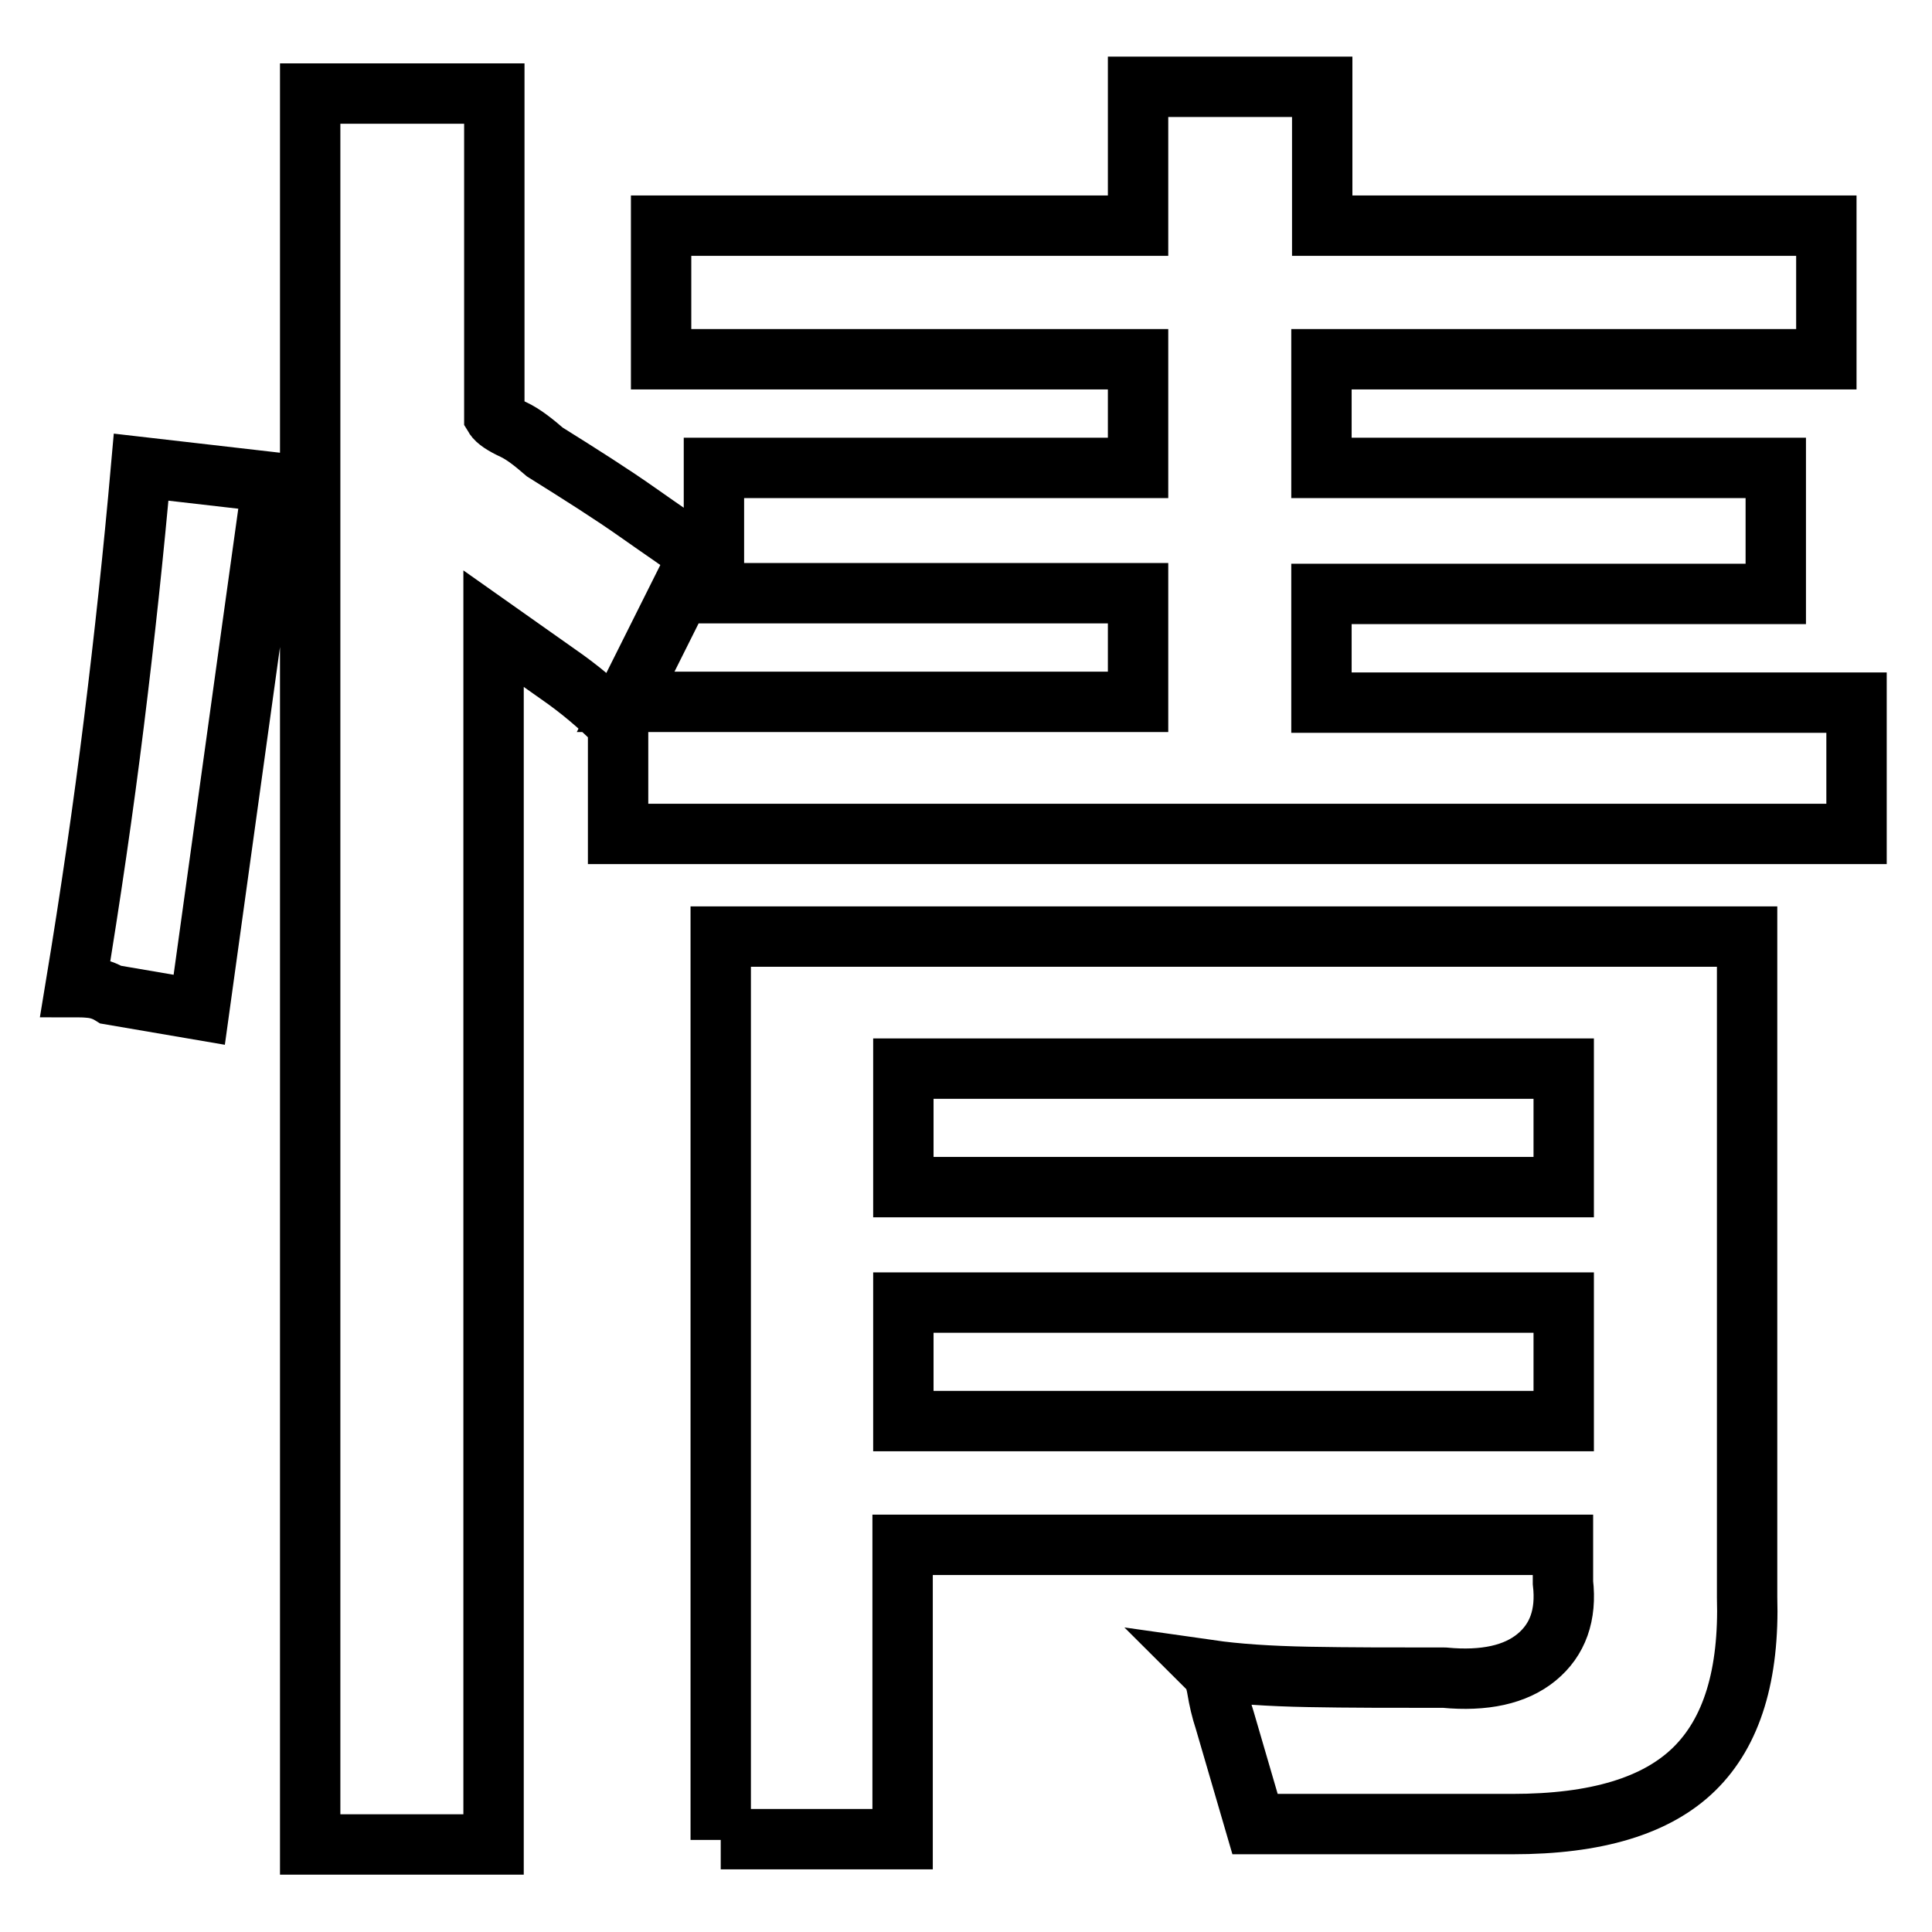 <?xml version="1.0" encoding="utf-8"?>
<!-- Svg Vector Icons : http://www.onlinewebfonts.com/icon -->
<!DOCTYPE svg PUBLIC "-//W3C//DTD SVG 1.1//EN" "http://www.w3.org/Graphics/SVG/1.1/DTD/svg11.dtd">
<svg version="1.1" xmlns="http://www.w3.org/2000/svg" xmlns:xlink="http://www.w3.org/1999/xlink" x="0px" y="0px" viewBox="0 0 256 256" enable-background="new 0 0 256 256" xml:space="preserve">
<g> <path stroke-width="8" fill-opacity="0" stroke="#000000"  d="M81.9,110.5V96c-2.5-2.5-5.1-4.7-8-6.7l-8.5-6v161.1H41.1v-232h24.4v42.8c0.3,0.5,1.2,1.1,2.5,1.7 s2.7,1.7,4.2,3c4.8,3,8.9,5.6,12.3,8s6.1,4.2,8.1,5.7l-9.7,19.4h67.9V78.6H94.6V62h56.2V47.6H87.6V29.9h63.2V11.5h24.4v18.4H242 v17.7h-66.9V62h60.2v16.7h-60.2v14.4H246v17.4H81.9L81.9,110.5z M95.5,243.8V124.1h136v87.5c0.3,10.3-2,17.9-7,22.8 c-5,4.9-13,7.3-24.1,7.3h-34.1l-4-13.7c-0.5-1.5-0.8-2.9-1-4.1c-0.2-1.2-0.5-2.1-1-2.6c3.5,0.5,7.8,0.8,13.1,0.9 c5.2,0.1,11.2,0.1,18,0.1c5.3,0.5,9.4-0.4,12.2-2.7c2.8-2.3,4-5.6,3.5-9.9v-5h-87.5v39H95.5z M119.7,141.6v15.7h87.5v-15.7H119.7z  M119.7,172.6v15.7h87.5v-15.7H119.7z M26.4,133.8l-11.7-2c-0.8-0.5-1.7-0.8-2.6-0.9c-0.9-0.1-1.6-0.1-2.1-0.1 c2-12.1,3.7-23.8,5.1-35.1c1.4-11.3,2.6-22.5,3.6-33.8l17.4,2l-2.7,19.4L26.4,133.8z"/></g>
</svg>